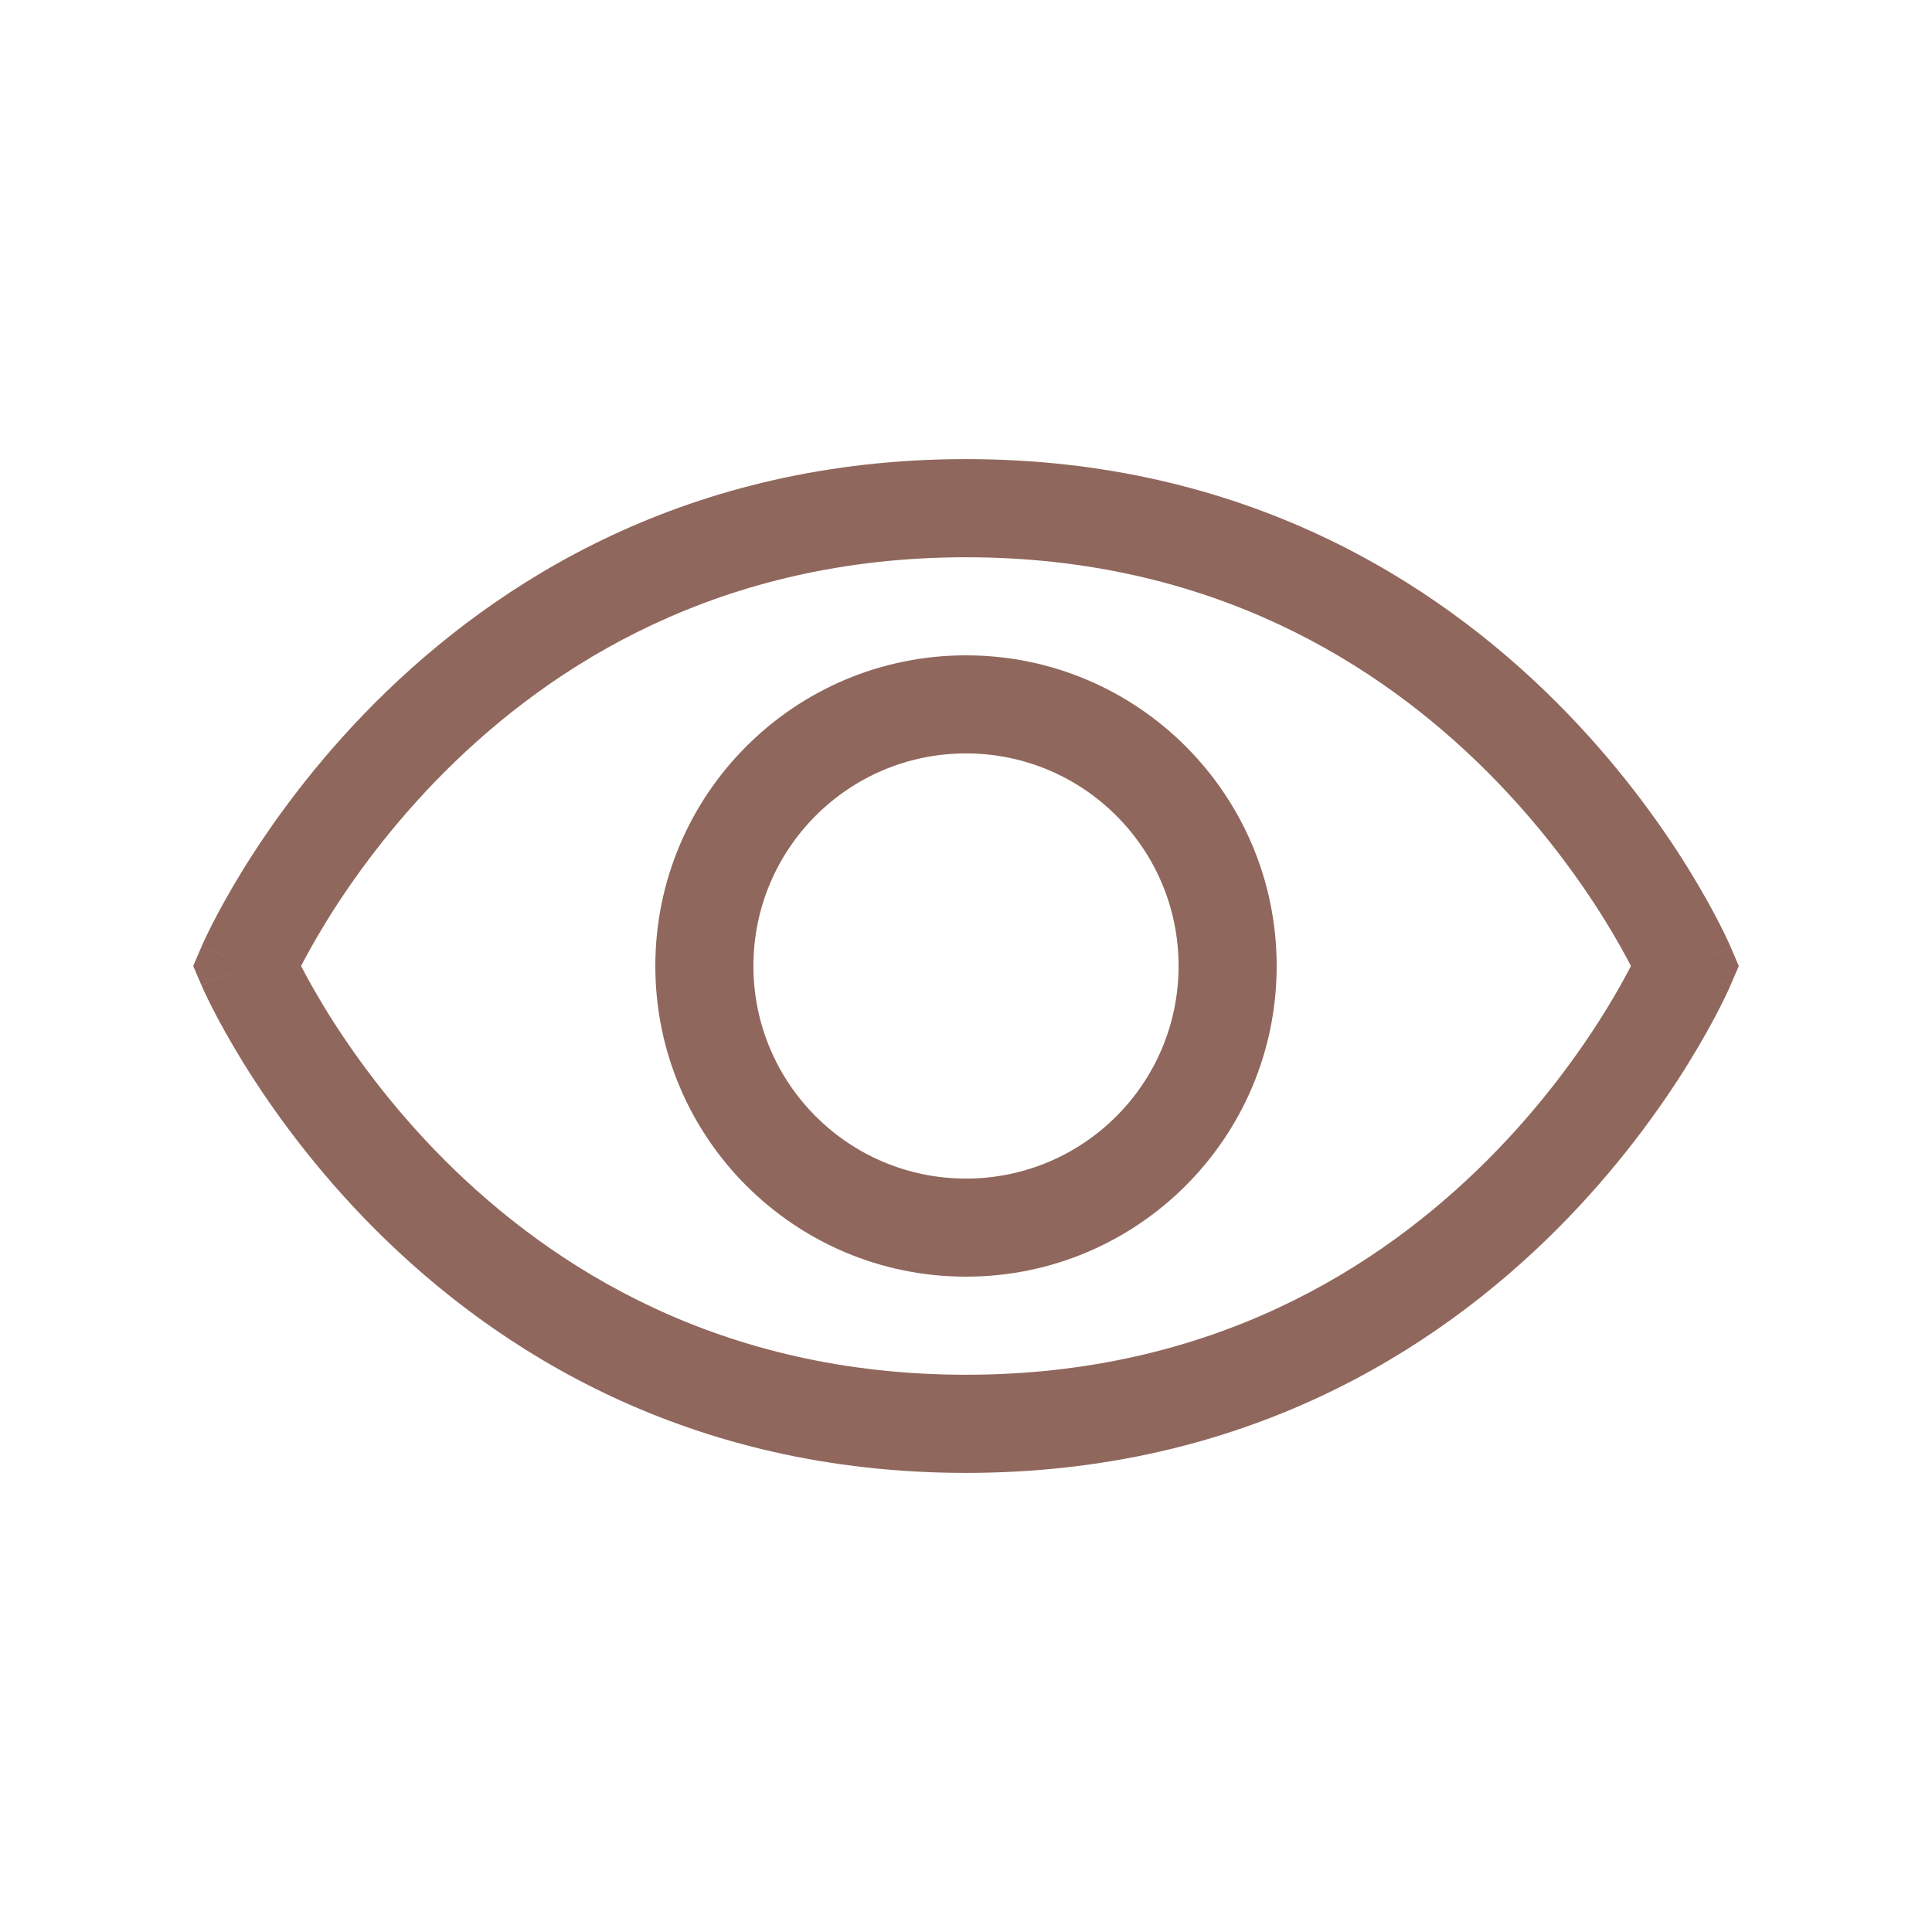 <svg width="30" height="30" viewBox="0 0 30 30" fill="none" xmlns="http://www.w3.org/2000/svg">
<path fill-rule="evenodd" clip-rule="evenodd" d="M4.675 15C4.766 15.176 4.9 15.419 5.079 15.71C5.468 16.338 6.068 17.178 6.906 18.016C8.577 19.686 11.185 21.347 15 21.347C18.815 21.347 21.423 19.686 23.094 18.016C23.932 17.178 24.532 16.338 24.921 15.71C25.101 15.419 25.234 15.176 25.325 15C25.234 14.824 25.101 14.581 24.921 14.29C24.532 13.662 23.932 12.822 23.094 11.984C21.423 10.314 18.815 8.653 15 8.653C11.185 8.653 8.577 10.314 6.906 11.984C6.068 12.822 5.468 13.662 5.079 14.29C4.9 14.581 4.766 14.824 4.675 15ZM26.171 15C26.871 14.7 26.871 14.7 26.871 14.699L26.871 14.698L26.87 14.696L26.867 14.69L26.858 14.669C26.85 14.652 26.839 14.628 26.825 14.598C26.797 14.538 26.757 14.454 26.703 14.348C26.595 14.137 26.434 13.841 26.216 13.488C25.78 12.784 25.11 11.846 24.171 10.907C22.287 9.023 19.31 7.129 15 7.129C10.69 7.129 7.713 9.023 5.829 10.907C4.89 11.846 4.22 12.784 3.784 13.488C3.566 13.841 3.405 14.137 3.297 14.348C3.243 14.454 3.203 14.538 3.175 14.598C3.161 14.628 3.15 14.652 3.142 14.669L3.133 14.69L3.13 14.696L3.129 14.698L3.129 14.699C3.129 14.7 3.129 14.7 3.829 15L3.129 14.7L3 15L3.129 15.3L3.829 15C3.129 15.3 3.129 15.3 3.129 15.301L3.129 15.302L3.13 15.304L3.133 15.31L3.142 15.331C3.15 15.348 3.161 15.372 3.175 15.402C3.203 15.462 3.243 15.546 3.297 15.652C3.405 15.863 3.566 16.159 3.784 16.512C4.22 17.216 4.89 18.154 5.829 19.093C7.713 20.977 10.69 22.871 15 22.871C19.31 22.871 22.287 20.977 24.171 19.093C25.11 18.154 25.78 17.216 26.216 16.512C26.434 16.159 26.595 15.863 26.703 15.652C26.757 15.546 26.797 15.462 26.825 15.402C26.839 15.372 26.85 15.348 26.858 15.331L26.867 15.31L26.87 15.304L26.871 15.302L26.871 15.301C26.871 15.3 26.871 15.3 26.171 15ZM26.171 15L26.871 15.3L27 15L26.871 14.7L26.171 15ZM15 11.699C13.177 11.699 11.699 13.177 11.699 15C11.699 16.823 13.177 18.301 15 18.301C16.823 18.301 18.301 16.823 18.301 15C18.301 13.177 16.823 11.699 15 11.699ZM10.176 15C10.176 12.336 12.336 10.176 15 10.176C17.664 10.176 19.824 12.336 19.824 15C19.824 17.664 17.664 19.824 15 19.824C12.336 19.824 10.176 17.664 10.176 15Z" fill="#90675C"/>
</svg>
